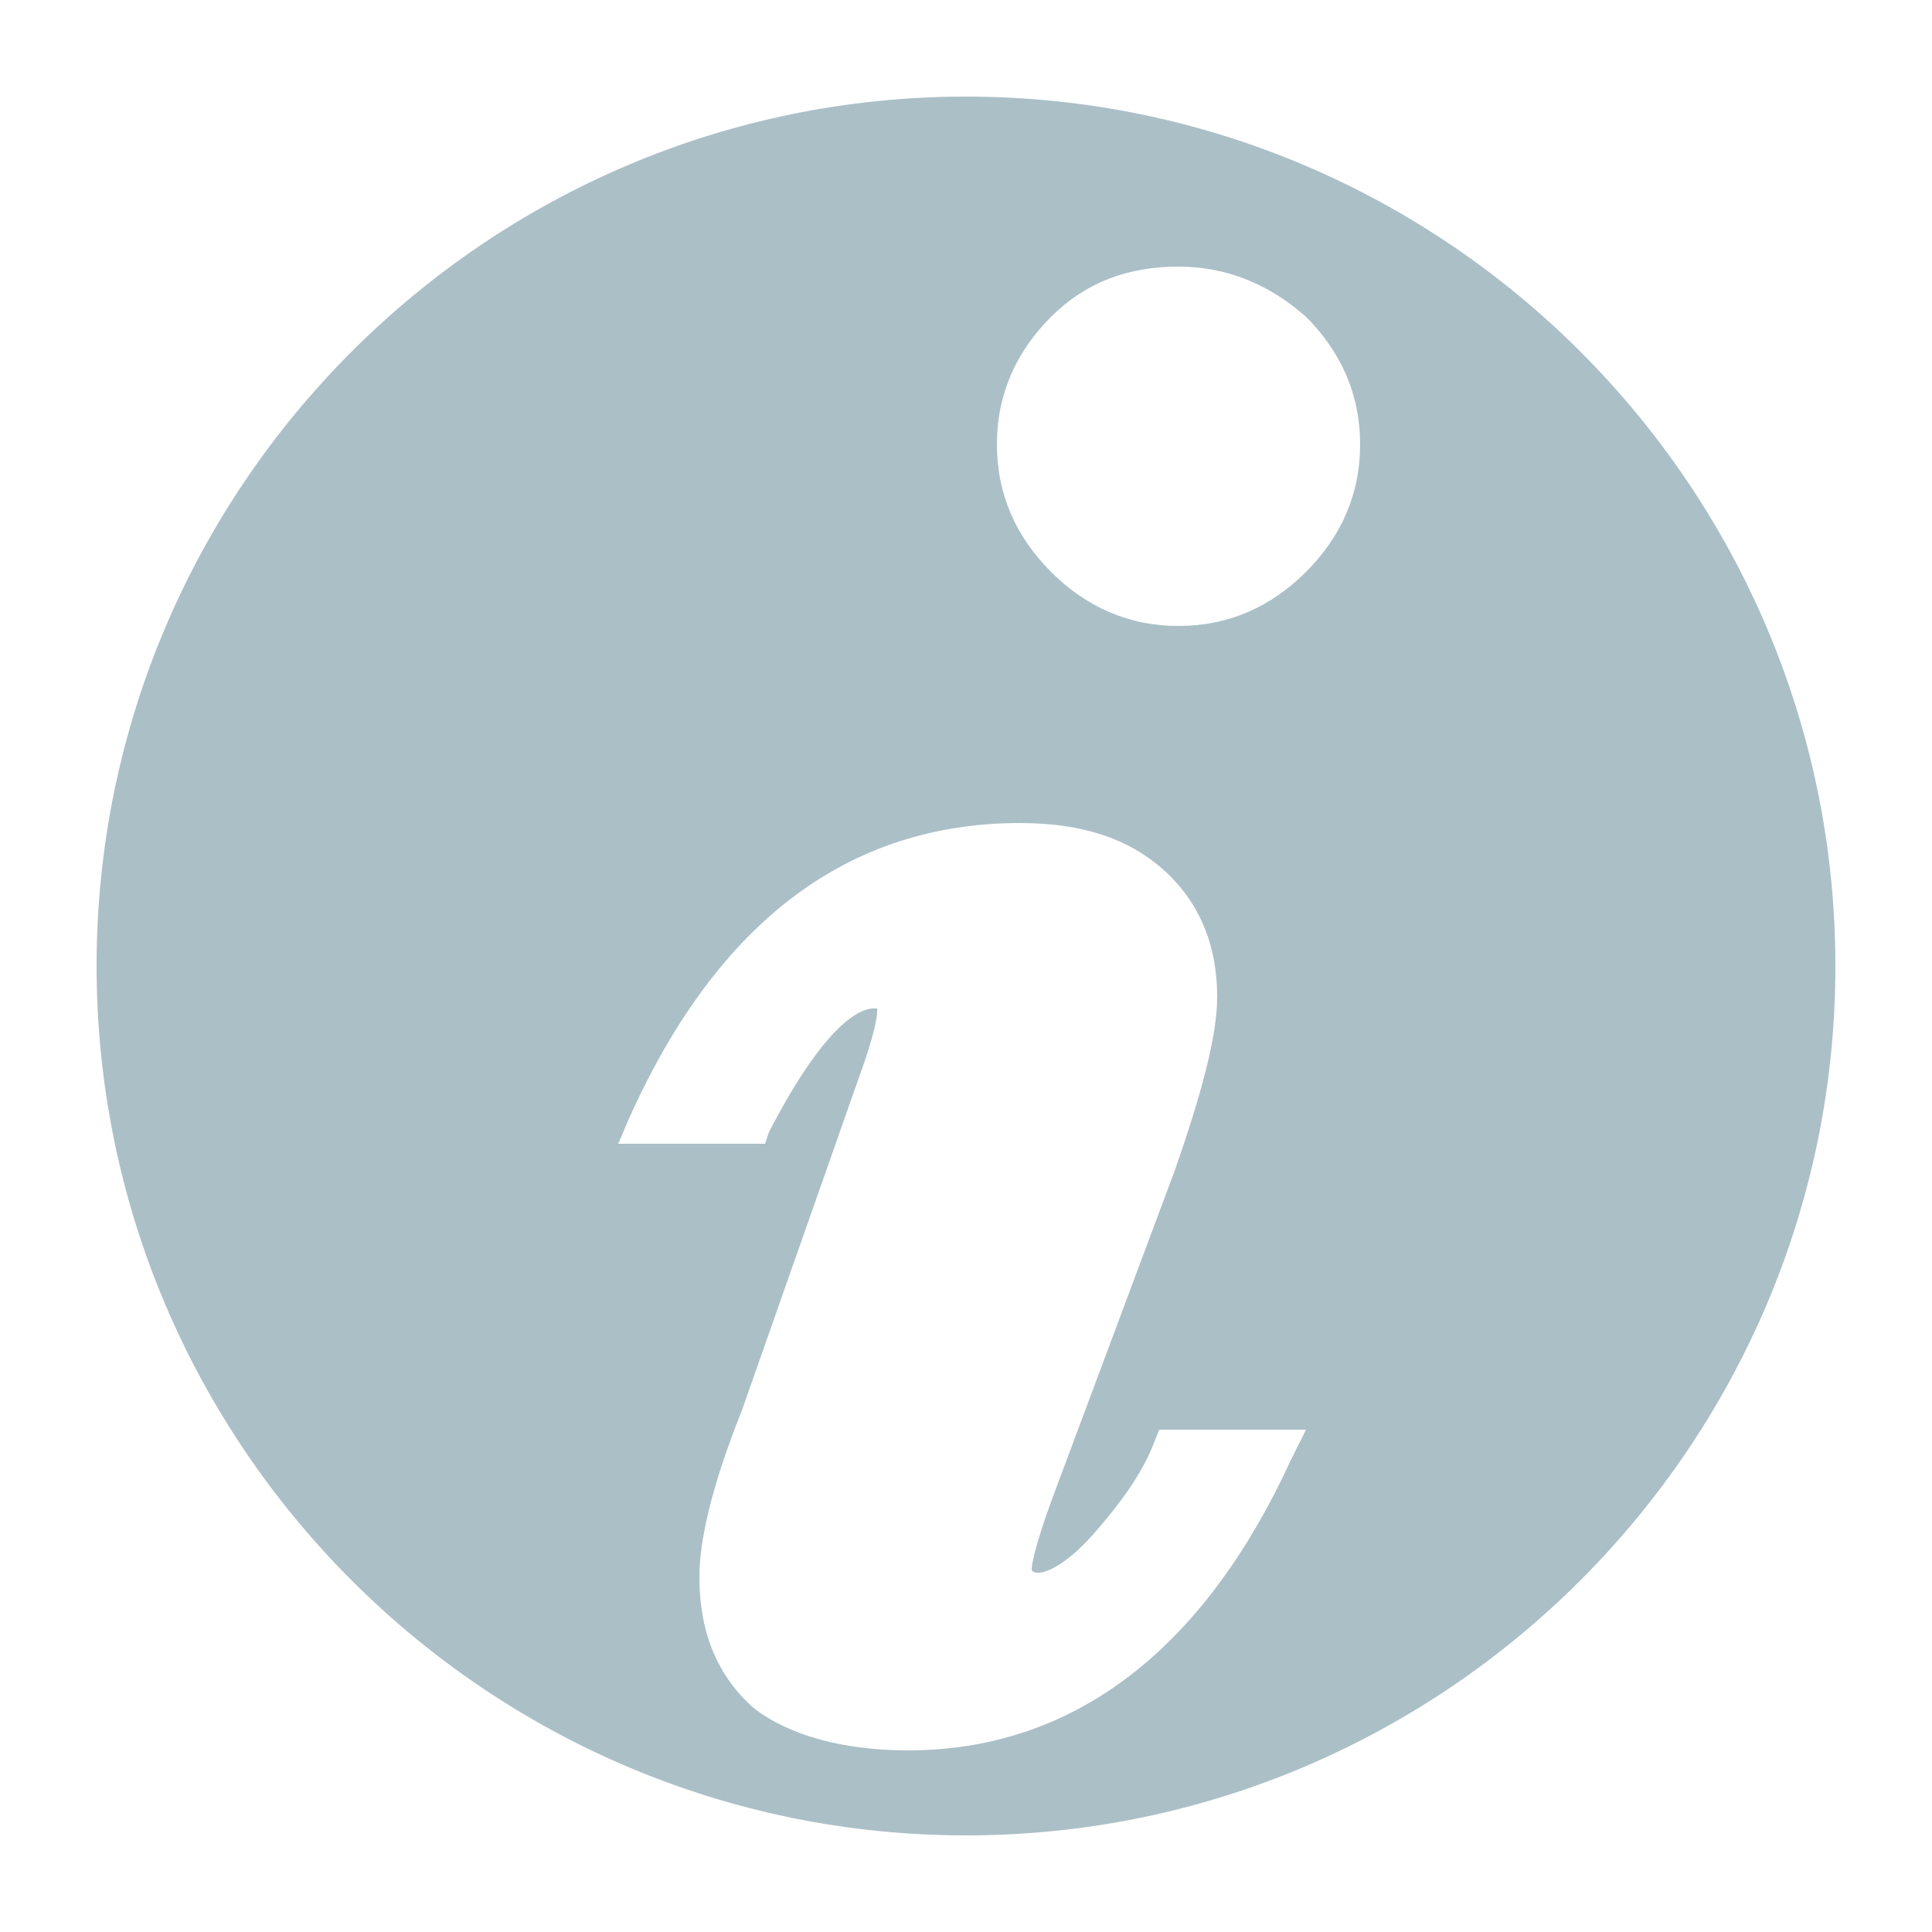 <?xml version="1.0" encoding="utf-8"?>
<!-- Generator: Adobe Illustrator 22.1.0, SVG Export Plug-In . SVG Version: 6.00 Build 0)  -->
<!DOCTYPE svg PUBLIC "-//W3C//DTD SVG 1.1//EN" "http://www.w3.org/Graphics/SVG/1.1/DTD/svg11.dtd">
<svg version="1.1" id="Layer_1" xmlns="http://www.w3.org/2000/svg" xmlns:xlink="http://www.w3.org/1999/xlink" x="0px" y="0px"
	 viewBox="0 0 50 50" style="enable-background:new 0 0 50 50;" xml:space="preserve">
<style type="text/css">
	.st0{fill:#ABBFC7;}
</style>
<path class="st0" d="M25,2.5C12.6,2.5,2.5,12.6,2.5,25c0,12.4,10.1,22.5,22.5,22.5S47.5,37.4,47.5,25C47.5,12.6,37.4,2.5,25,2.5z
	 M33.4,37.8c-2.3,5-5.7,7.5-9.9,7.5c-1.7,0-3.1-0.4-4-1.1c-0.9-0.8-1.4-1.9-1.4-3.4c0-0.9,0.3-2.3,1.1-4.3l3.2-9.1
	c0.3-0.9,0.3-1.2,0.3-1.2c0-0.1,0-0.1,0-0.1c0,0,0,0-0.1,0c-0.3,0-1.2,0.3-2.7,3.2l-0.1,0.3H16l0.3-0.7c2.3-5.1,5.7-7.6,10.1-7.6
	c1.6,0,2.8,0.4,3.7,1.2c0.9,0.8,1.4,1.9,1.4,3.3c0,1-0.4,2.5-1.1,4.5l-3.1,8.3c-0.6,1.6-0.6,2-0.6,2c0,0.1,0.1,0.1,0.2,0.1
	c0.1,0,0.6-0.1,1.4-1c0.7-0.8,1.2-1.5,1.5-2.2L30,37h3.8L33.4,37.8z M33.8,14.8c-0.9,0.9-2,1.4-3.3,1.4s-2.4-0.5-3.3-1.4
	c-0.9-0.9-1.4-2-1.4-3.3c0-1.3,0.5-2.4,1.4-3.3c0.9-0.9,2-1.3,3.3-1.3s2.4,0.5,3.3,1.3c0.9,0.9,1.4,2,1.4,3.3
	C35.2,12.8,34.7,13.9,33.8,14.8z"/>
</svg>
